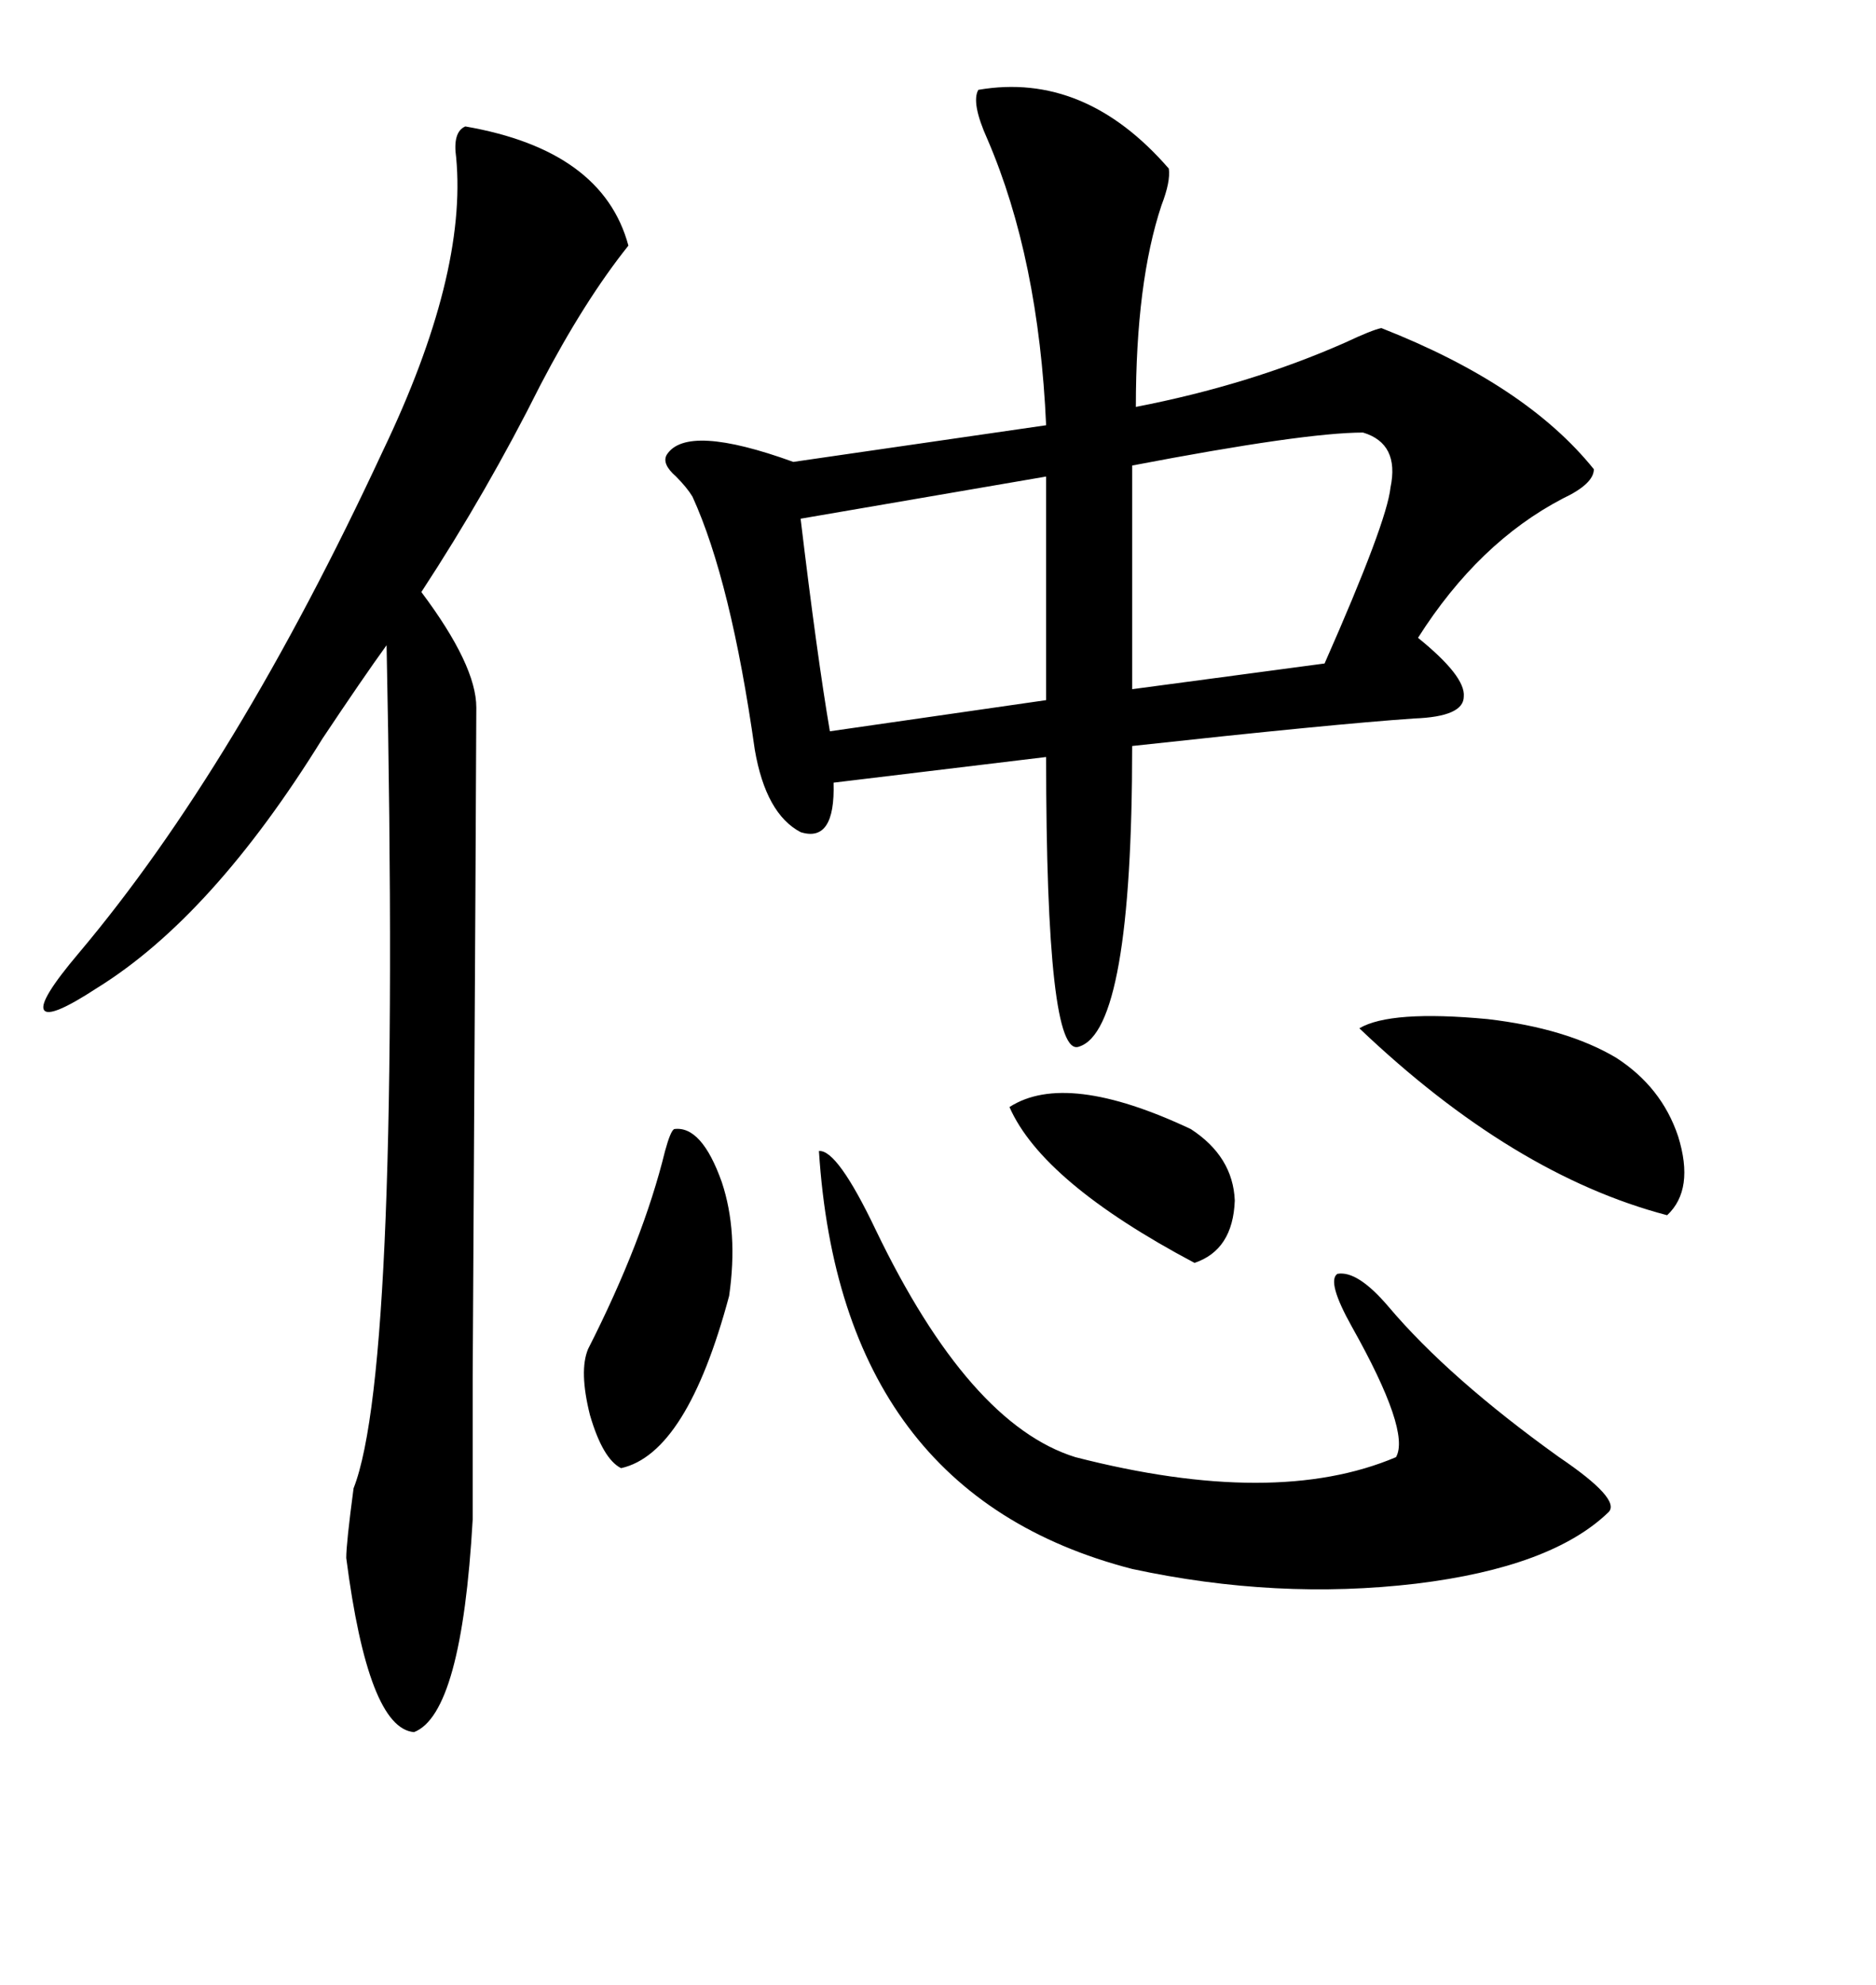 <svg xmlns="http://www.w3.org/2000/svg" xmlns:xlink="http://www.w3.org/1999/xlink" width="300" height="317.285"><path d="M186.91 26.95L186.91 26.95Q187.21 29.00 185.74 32.81L185.74 32.81Q181.64 45.12 181.64 65.04L181.64 65.04Q199.80 61.52 215.04 54.79L215.04 54.79Q219.43 52.73 220.90 52.44L220.90 52.44Q244.04 61.52 254.88 75L254.88 75Q254.88 77.34 249.90 79.69L249.90 79.69Q236.43 86.72 226.76 101.95L226.76 101.95Q234.38 108.11 234.08 111.33L234.08 111.33Q234.08 114.55 226.17 114.84L226.17 114.84Q213.28 115.72 181.05 119.24L181.05 119.24Q181.05 164.65 172.56 167.29L172.56 167.29Q167.29 169.34 167.29 121.00L167.29 121.00L133.30 125.10Q133.59 134.77 128.03 133.01L128.03 133.01Q122.46 130.08 120.70 119.82L120.70 119.82Q116.89 92.87 110.74 79.39L110.74 79.39Q109.86 77.93 108.11 76.17L108.11 76.17Q105.76 74.12 106.64 72.66L106.64 72.66Q109.86 67.68 126.86 73.83L126.86 73.83L167.29 67.97Q166.11 41.31 157.91 22.27L157.91 22.27Q155.27 16.41 156.45 14.36L156.45 14.36Q173.44 11.43 186.91 26.95ZM74.41 20.21L74.41 20.21Q96.39 24.02 100.49 39.26L100.49 39.26Q93.46 48.05 86.43 61.52L86.43 61.52Q77.93 78.52 67.38 94.63L67.38 94.63Q76.17 106.35 76.17 113.09L76.17 113.09Q76.17 119.24 75.59 220.31L75.59 220.31Q75.59 242.58 75.59 242.87L75.59 242.87Q73.83 273.93 66.21 276.86L66.21 276.86Q58.89 276.27 55.37 249.02L55.37 249.02Q55.37 246.68 56.54 237.89L56.54 237.89Q64.16 218.55 61.82 103.13L61.82 103.13Q58.01 108.40 51.56 118.07L51.56 118.07Q33.98 146.48 15.53 157.91L15.53 157.91Q7.91 162.89 7.03 161.43L7.03 161.43Q6.15 159.96 12.60 152.34L12.60 152.34Q37.79 122.46 61.23 72.07L61.23 72.07Q74.71 43.95 72.95 25.20L72.95 25.20Q72.36 21.09 74.41 20.21ZM130.96 183.98L130.96 183.98Q133.89 183.69 140.04 196.58L140.04 196.58Q154.98 227.64 171.97 232.91L171.97 232.91Q203.91 241.11 223.24 232.91L223.24 232.91Q225.59 228.81 216.21 212.11L216.21 212.11Q212.11 204.79 213.87 203.61L213.87 203.61Q217.09 203.03 222.07 208.89L222.07 208.89Q231.74 220.31 249.32 232.91L249.32 232.91Q259.28 239.65 257.23 241.70L257.23 241.70Q248.14 250.49 226.46 253.13L226.46 253.13Q204.20 255.76 181.05 250.78L181.05 250.78Q134.47 238.77 130.96 183.98ZM217.97 69.14L217.97 69.14Q208.59 69.14 181.05 74.41L181.05 74.41L181.05 110.16L211.82 106.05Q221.78 83.50 222.36 77.93L222.36 77.93Q223.83 70.90 217.97 69.14ZM167.29 76.17L128.03 82.91Q130.66 104.88 132.71 116.89L132.71 116.89L167.29 111.91L167.29 76.17ZM217.38 164.36L217.38 164.36Q222.36 161.43 237.89 162.89L237.89 162.89Q250.49 164.36 258.40 169.04L258.40 169.04Q265.72 173.73 268.36 181.64L268.36 181.64Q271.00 190.14 266.60 194.24L266.60 194.24Q241.99 187.79 217.38 164.36ZM107.81 180.47L107.81 180.47Q112.21 179.88 115.43 188.96L115.43 188.96Q118.07 196.88 116.60 207.13L116.60 207.13Q109.86 232.32 99.32 234.67L99.32 234.67Q96.39 233.20 94.34 226.17L94.34 226.17Q92.58 219.14 94.04 215.63L94.04 215.63Q102.83 198.34 106.35 183.98L106.35 183.98Q107.23 180.76 107.81 180.47ZM161.43 176.95L161.43 176.95Q170.51 171.09 190.43 180.47L190.43 180.47Q197.17 184.86 197.46 191.89L197.46 191.89Q197.17 199.80 191.02 201.86L191.02 201.86Q166.70 188.96 161.43 176.95Z"/></svg>
